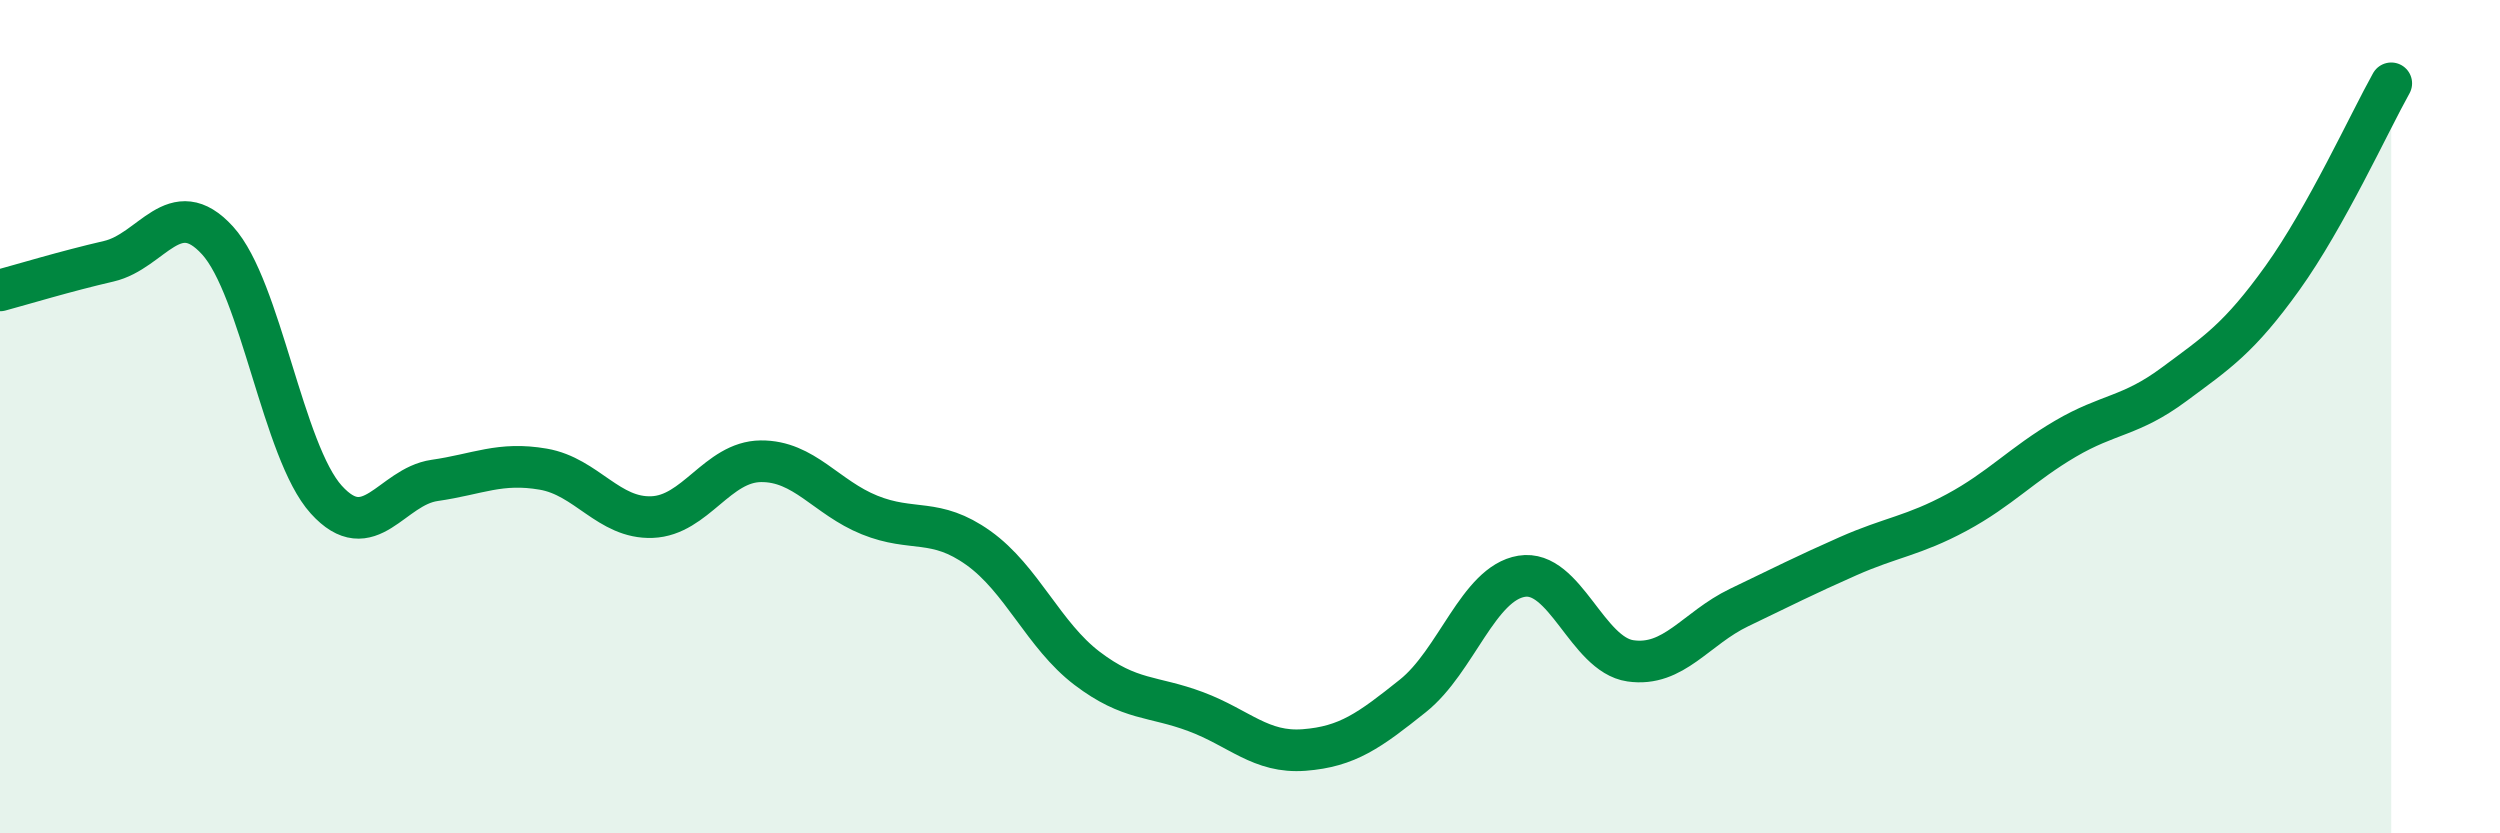
    <svg width="60" height="20" viewBox="0 0 60 20" xmlns="http://www.w3.org/2000/svg">
      <path
        d="M 0,6.97 C 0.52,6.83 1.57,6.51 2.61,6.27 C 3.65,6.03 4.18,4.63 5.22,5.77 C 6.26,6.91 6.79,10.84 7.83,11.99 C 8.87,13.14 9.39,11.68 10.43,11.53 C 11.47,11.38 12,11.08 13.04,11.26 C 14.08,11.44 14.61,12.45 15.65,12.41 C 16.69,12.37 17.22,11.08 18.26,11.07 C 19.3,11.06 19.83,11.94 20.87,12.36 C 21.91,12.78 22.44,12.41 23.48,13.15 C 24.52,13.89 25.05,15.25 26.09,16.04 C 27.13,16.83 27.66,16.69 28.7,17.08 C 29.74,17.47 30.26,18.08 31.3,18 C 32.34,17.92 32.87,17.53 33.91,16.7 C 34.95,15.87 35.48,14 36.52,13.83 C 37.56,13.66 38.09,15.71 39.13,15.86 C 40.17,16.01 40.7,15.08 41.74,14.58 C 42.78,14.08 43.31,13.81 44.35,13.35 C 45.39,12.89 45.92,12.86 46.96,12.3 C 48,11.74 48.53,11.14 49.57,10.53 C 50.61,9.92 51.13,10 52.17,9.23 C 53.21,8.46 53.74,8.12 54.78,6.67 C 55.82,5.22 56.87,2.93 57.39,2L57.39 20L0 20Z"
        fill="#008740"
        opacity="0.1"
        stroke-linecap="round"
        stroke-linejoin="round"
      />
      <path
        d="M 0,6.97 C 0.52,6.83 1.57,6.51 2.61,6.27 C 3.65,6.03 4.18,4.63 5.22,5.77 C 6.26,6.91 6.79,10.84 7.83,11.99 C 8.87,13.14 9.39,11.68 10.43,11.53 C 11.47,11.38 12,11.08 13.04,11.26 C 14.08,11.44 14.61,12.45 15.65,12.41 C 16.69,12.37 17.22,11.08 18.26,11.07 C 19.3,11.06 19.83,11.94 20.87,12.36 C 21.91,12.78 22.44,12.41 23.48,13.15 C 24.52,13.89 25.05,15.25 26.09,16.04 C 27.13,16.83 27.66,16.69 28.7,17.08 C 29.74,17.47 30.26,18.08 31.3,18 C 32.34,17.92 32.87,17.53 33.91,16.7 C 34.95,15.87 35.48,14 36.52,13.83 C 37.56,13.66 38.09,15.71 39.13,15.86 C 40.17,16.01 40.7,15.08 41.74,14.58 C 42.78,14.08 43.31,13.81 44.35,13.35 C 45.39,12.89 45.92,12.86 46.96,12.3 C 48,11.74 48.53,11.14 49.57,10.53 C 50.61,9.92 51.13,10 52.17,9.23 C 53.21,8.46 53.74,8.12 54.78,6.67 C 55.82,5.22 56.87,2.93 57.39,2"
        stroke="#008740"
        stroke-width="1"
        fill="none"
        stroke-linecap="round"
        stroke-linejoin="round"
      />
    </svg>
  